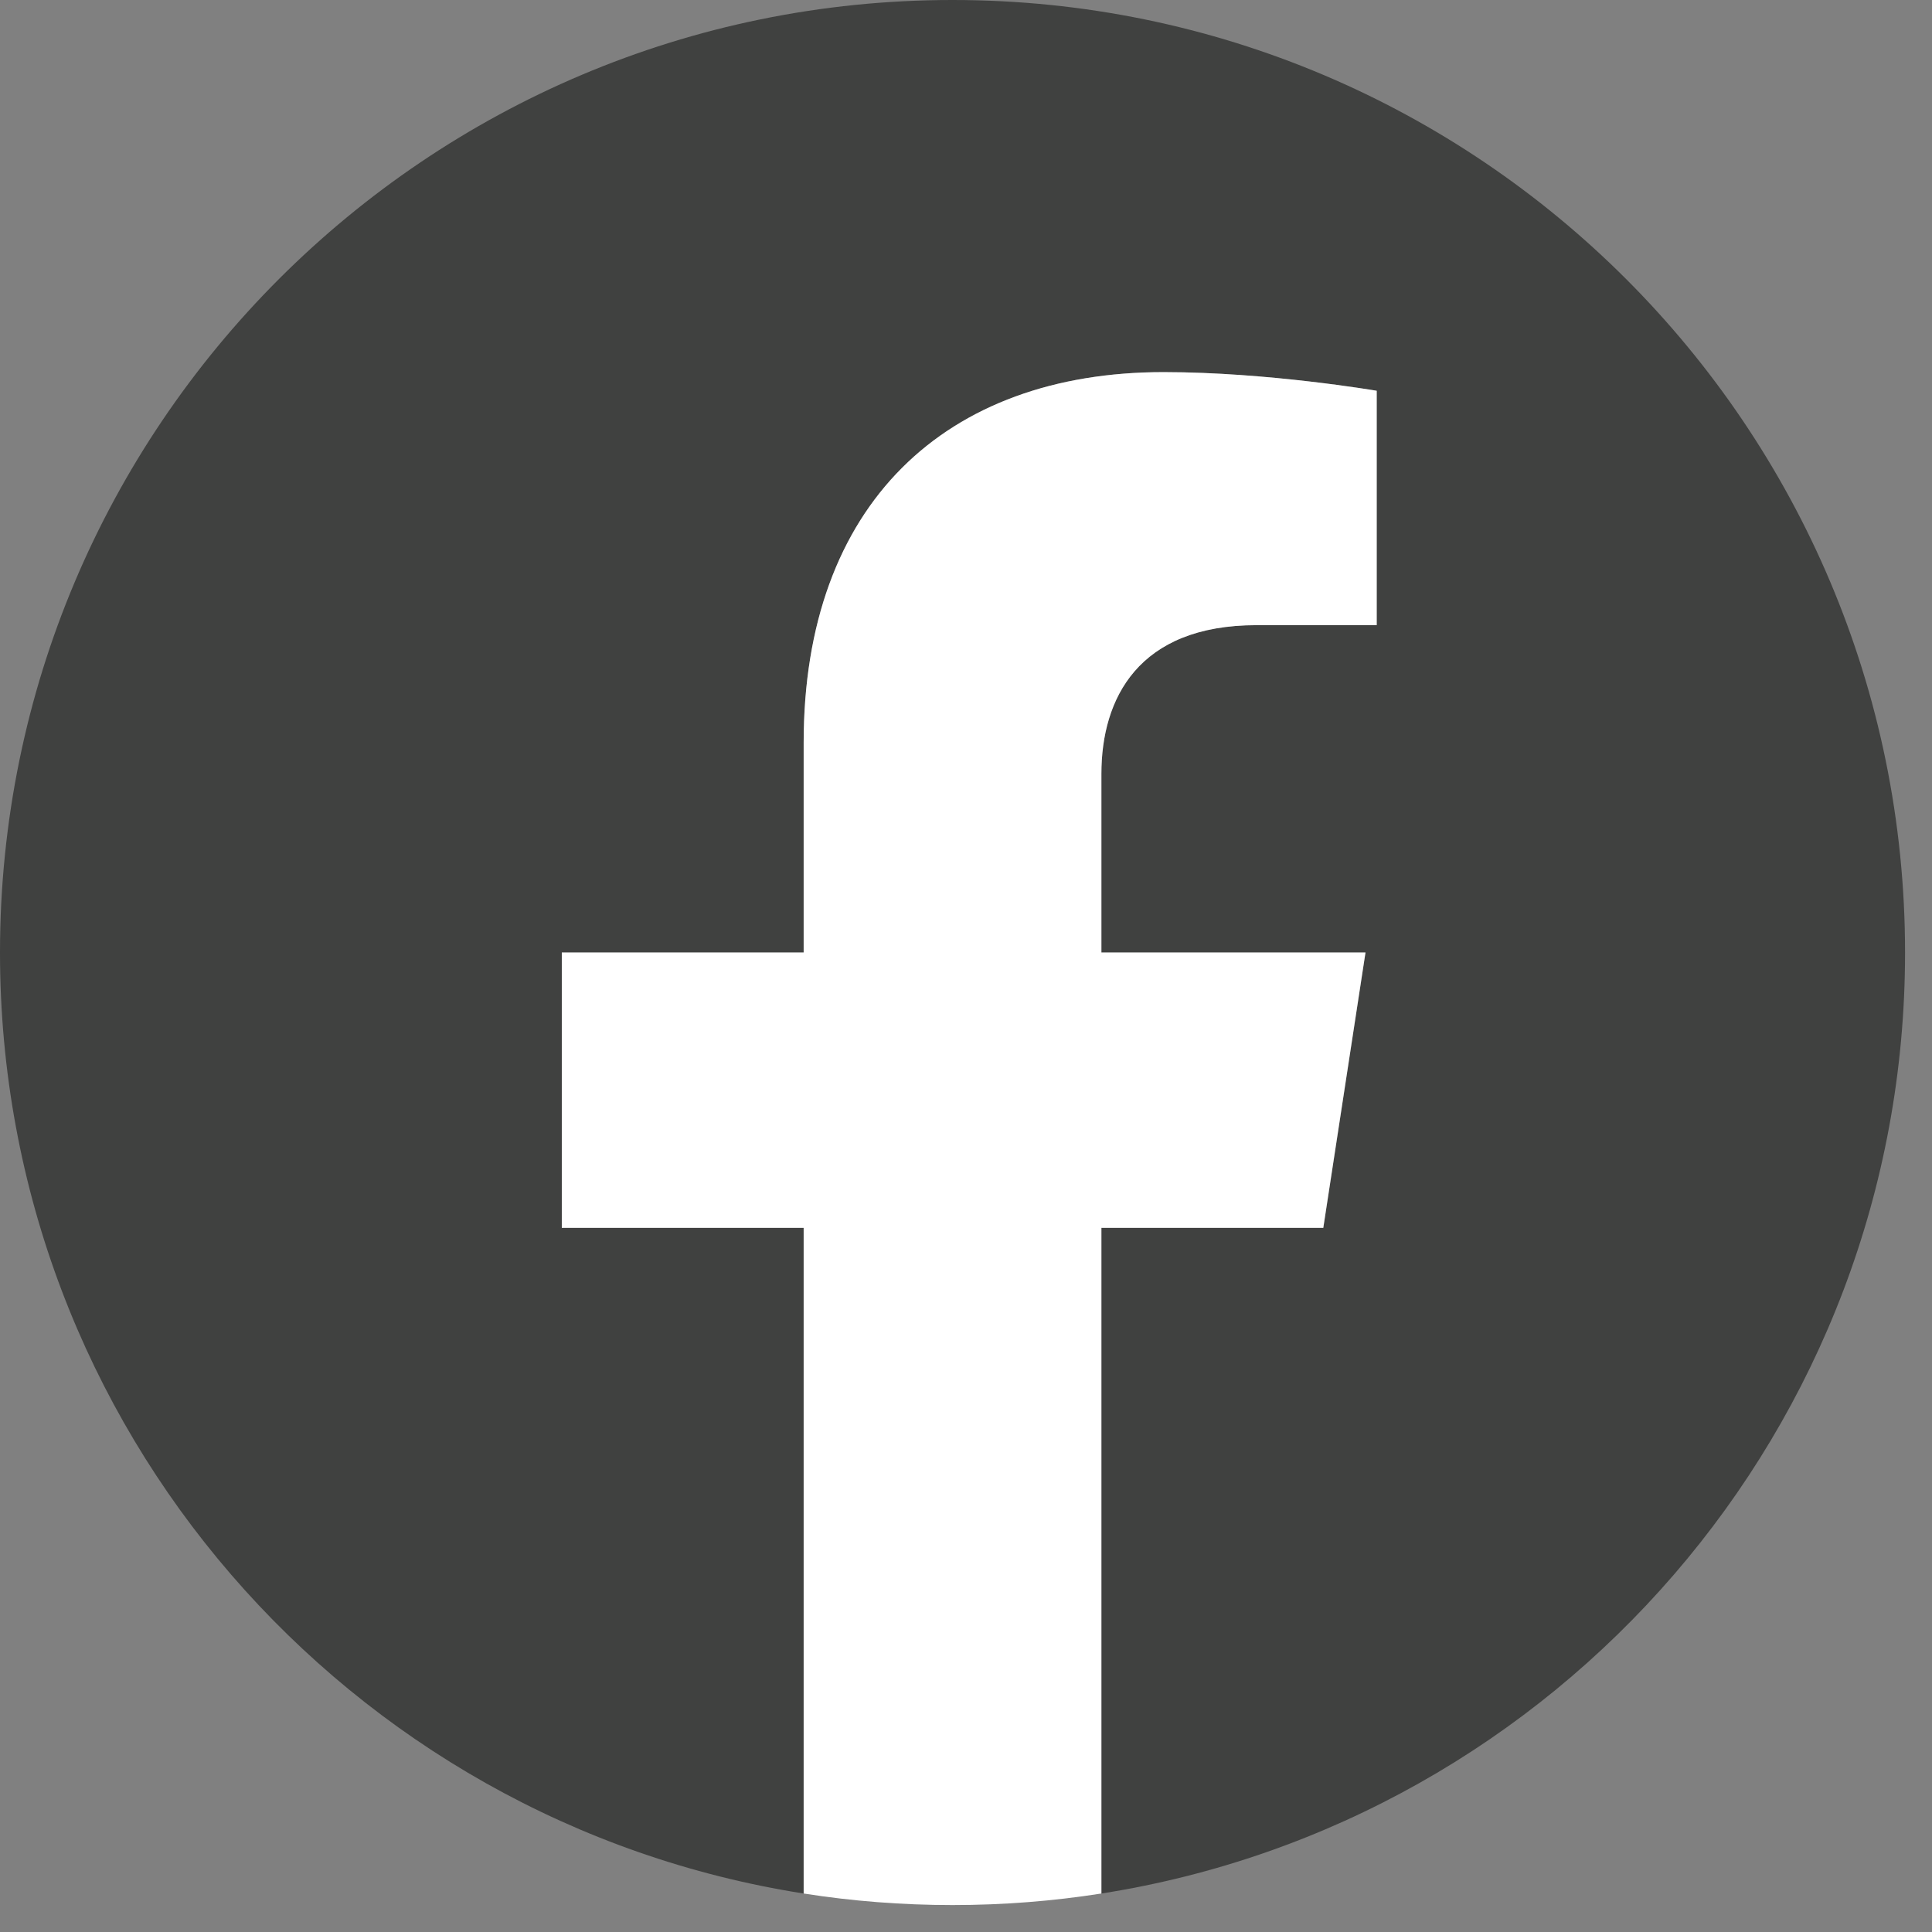 <svg width="38" height="38" viewBox="0 0 38 38" fill="none" xmlns="http://www.w3.org/2000/svg">
<rect x="0" y="0" width="38" height="38" fill="#808080" stroke="none"/>
<path d="M37.47 18.735C37.47 8.388 29.082 0 18.735 0C8.388 0 0 8.388 0 18.735C0 28.086 6.85 35.838 15.807 37.243V24.15H11.05V18.735H15.807V14.608C15.807 9.912 18.605 7.319 22.885 7.319C24.936 7.319 27.078 7.686 27.078 7.686V12.296H24.716C22.388 12.296 21.663 13.739 21.663 15.221V18.735H26.859L26.029 24.15H21.663V37.243C30.62 35.838 37.47 28.086 37.47 18.735Z" fill="#010201" fill-opacity="0.5"/>
<path d="M26.027 24.15L26.857 18.735H21.663V15.221C21.663 13.739 22.388 12.296 24.716 12.296H27.078V7.686C27.078 7.686 24.936 7.319 22.885 7.319C18.605 7.319 15.807 9.912 15.807 14.608V18.735H11.05V24.15H15.807V37.243C16.762 37.393 17.739 37.47 18.735 37.47C19.732 37.47 20.709 37.393 21.663 37.243V24.15H26.027Z" fill="white"/>
</svg>

